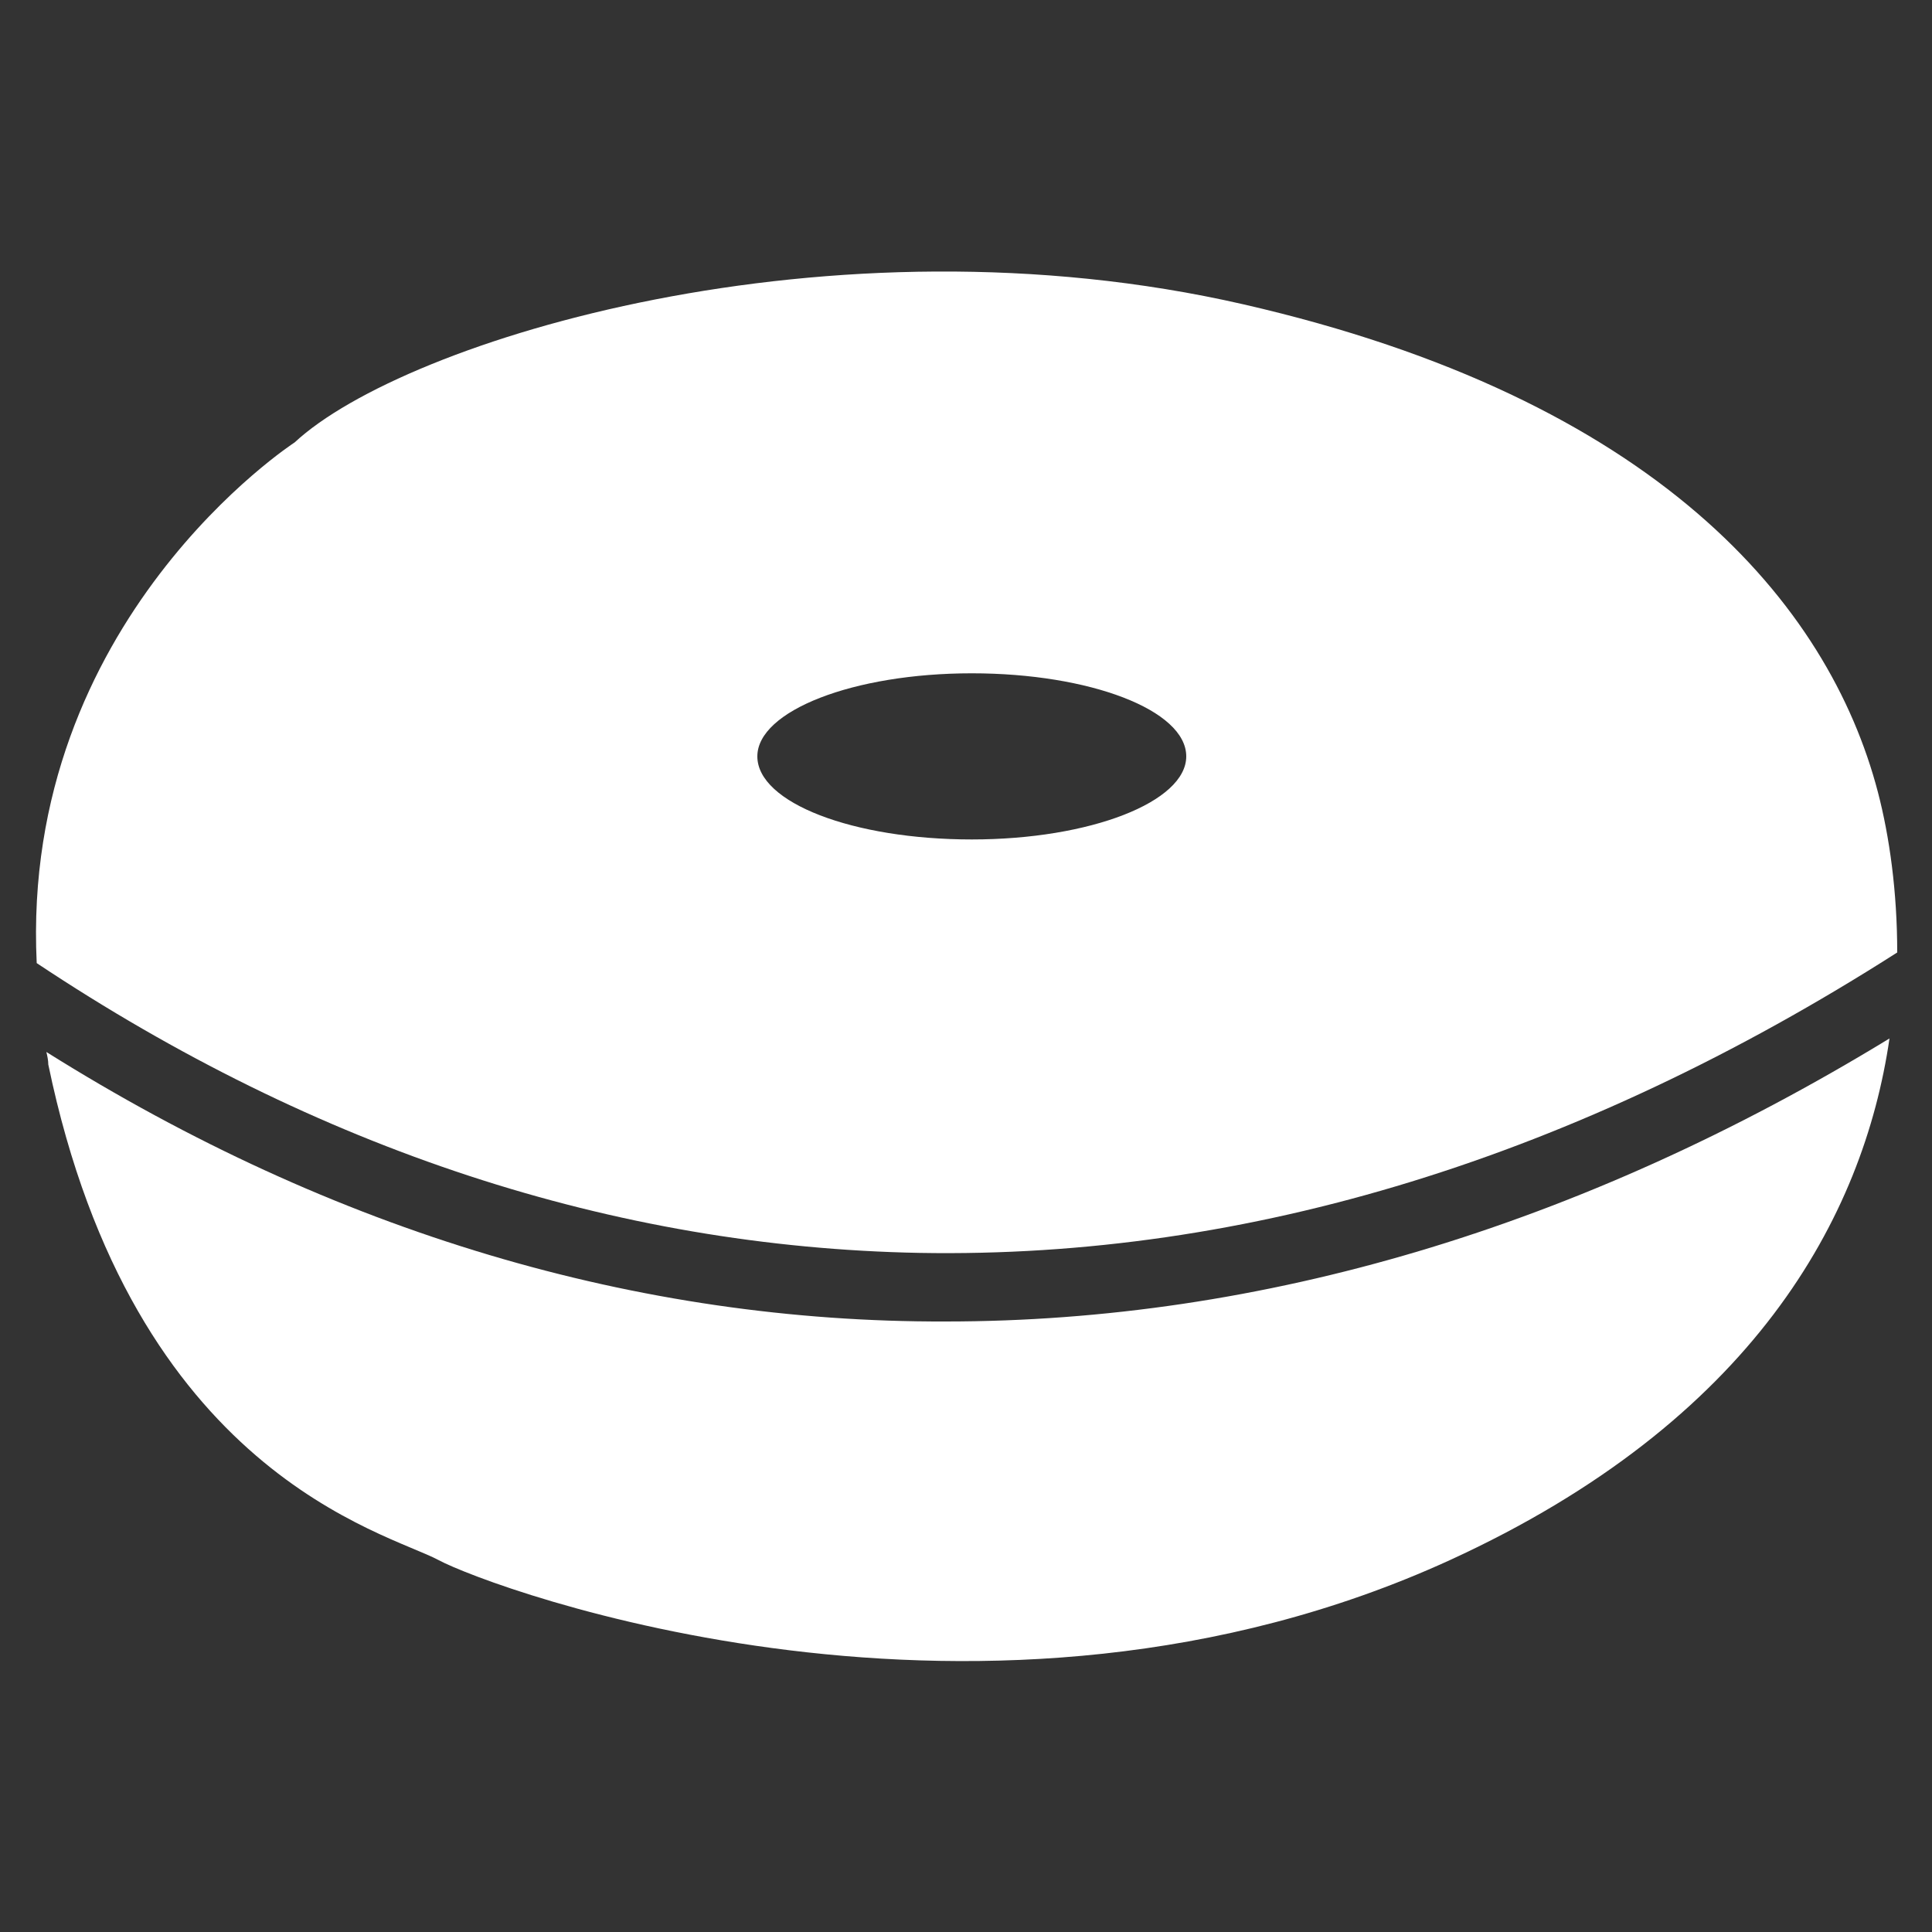 <?xml version="1.0" encoding="utf-8"?>
<!-- Generator: Adobe Illustrator 24.3.0, SVG Export Plug-In . SVG Version: 6.00 Build 0)  -->
<svg version="1.1" id="Layer_1" xmlns="http://www.w3.org/2000/svg" xmlns:xlink="http://www.w3.org/1999/xlink" x="0px" y="0px"
	 viewBox="0 0 200 200" style="enable-background:new 0 0 200 200;" xml:space="preserve">
<rect x="0" y="0" width="200" height="200" fill="#333333" stroke="none"/>
<style type="text/css">
	.st0{fill:#FFFFFF;}
	.st1{fill:#00833E;}
	.st2{fill:none;}
</style>
<g>
	<path class="st0" d="M4.8,108.9c0.1,0.4,0.2,0.9,0.2,1.3c8.8,42.4,35,48.4,40.4,51.3s56.6,22,104.7,0c31.4-14.4,42.8-35.5,45.5-54
		c-32.1,19.6-65.1,29.3-97.7,29.3C66.1,136.9,34.6,127.6,4.8,108.9z"/>
	<path class="st0" d="M196.4,98.6c0-6.3-0.8-12-2-16.6c-5.1-19.5-22.9-40.7-65.7-50.5s-86.8,3.7-98.2,14.3c0,0-28.4,18.4-26.7,53.9
		c29,19.3,59.8,29.4,91.4,30C129.2,130.3,163.2,119.8,196.4,98.6z M78.4,78.3c0-4.7,9.9-8.6,22.2-8.6c12.2,0,22.2,3.8,22.2,8.6
		c0,4.7-9.9,8.6-22.2,8.6C88.3,86.9,78.4,83.1,78.4,78.3z"/>
</g>
</svg>
